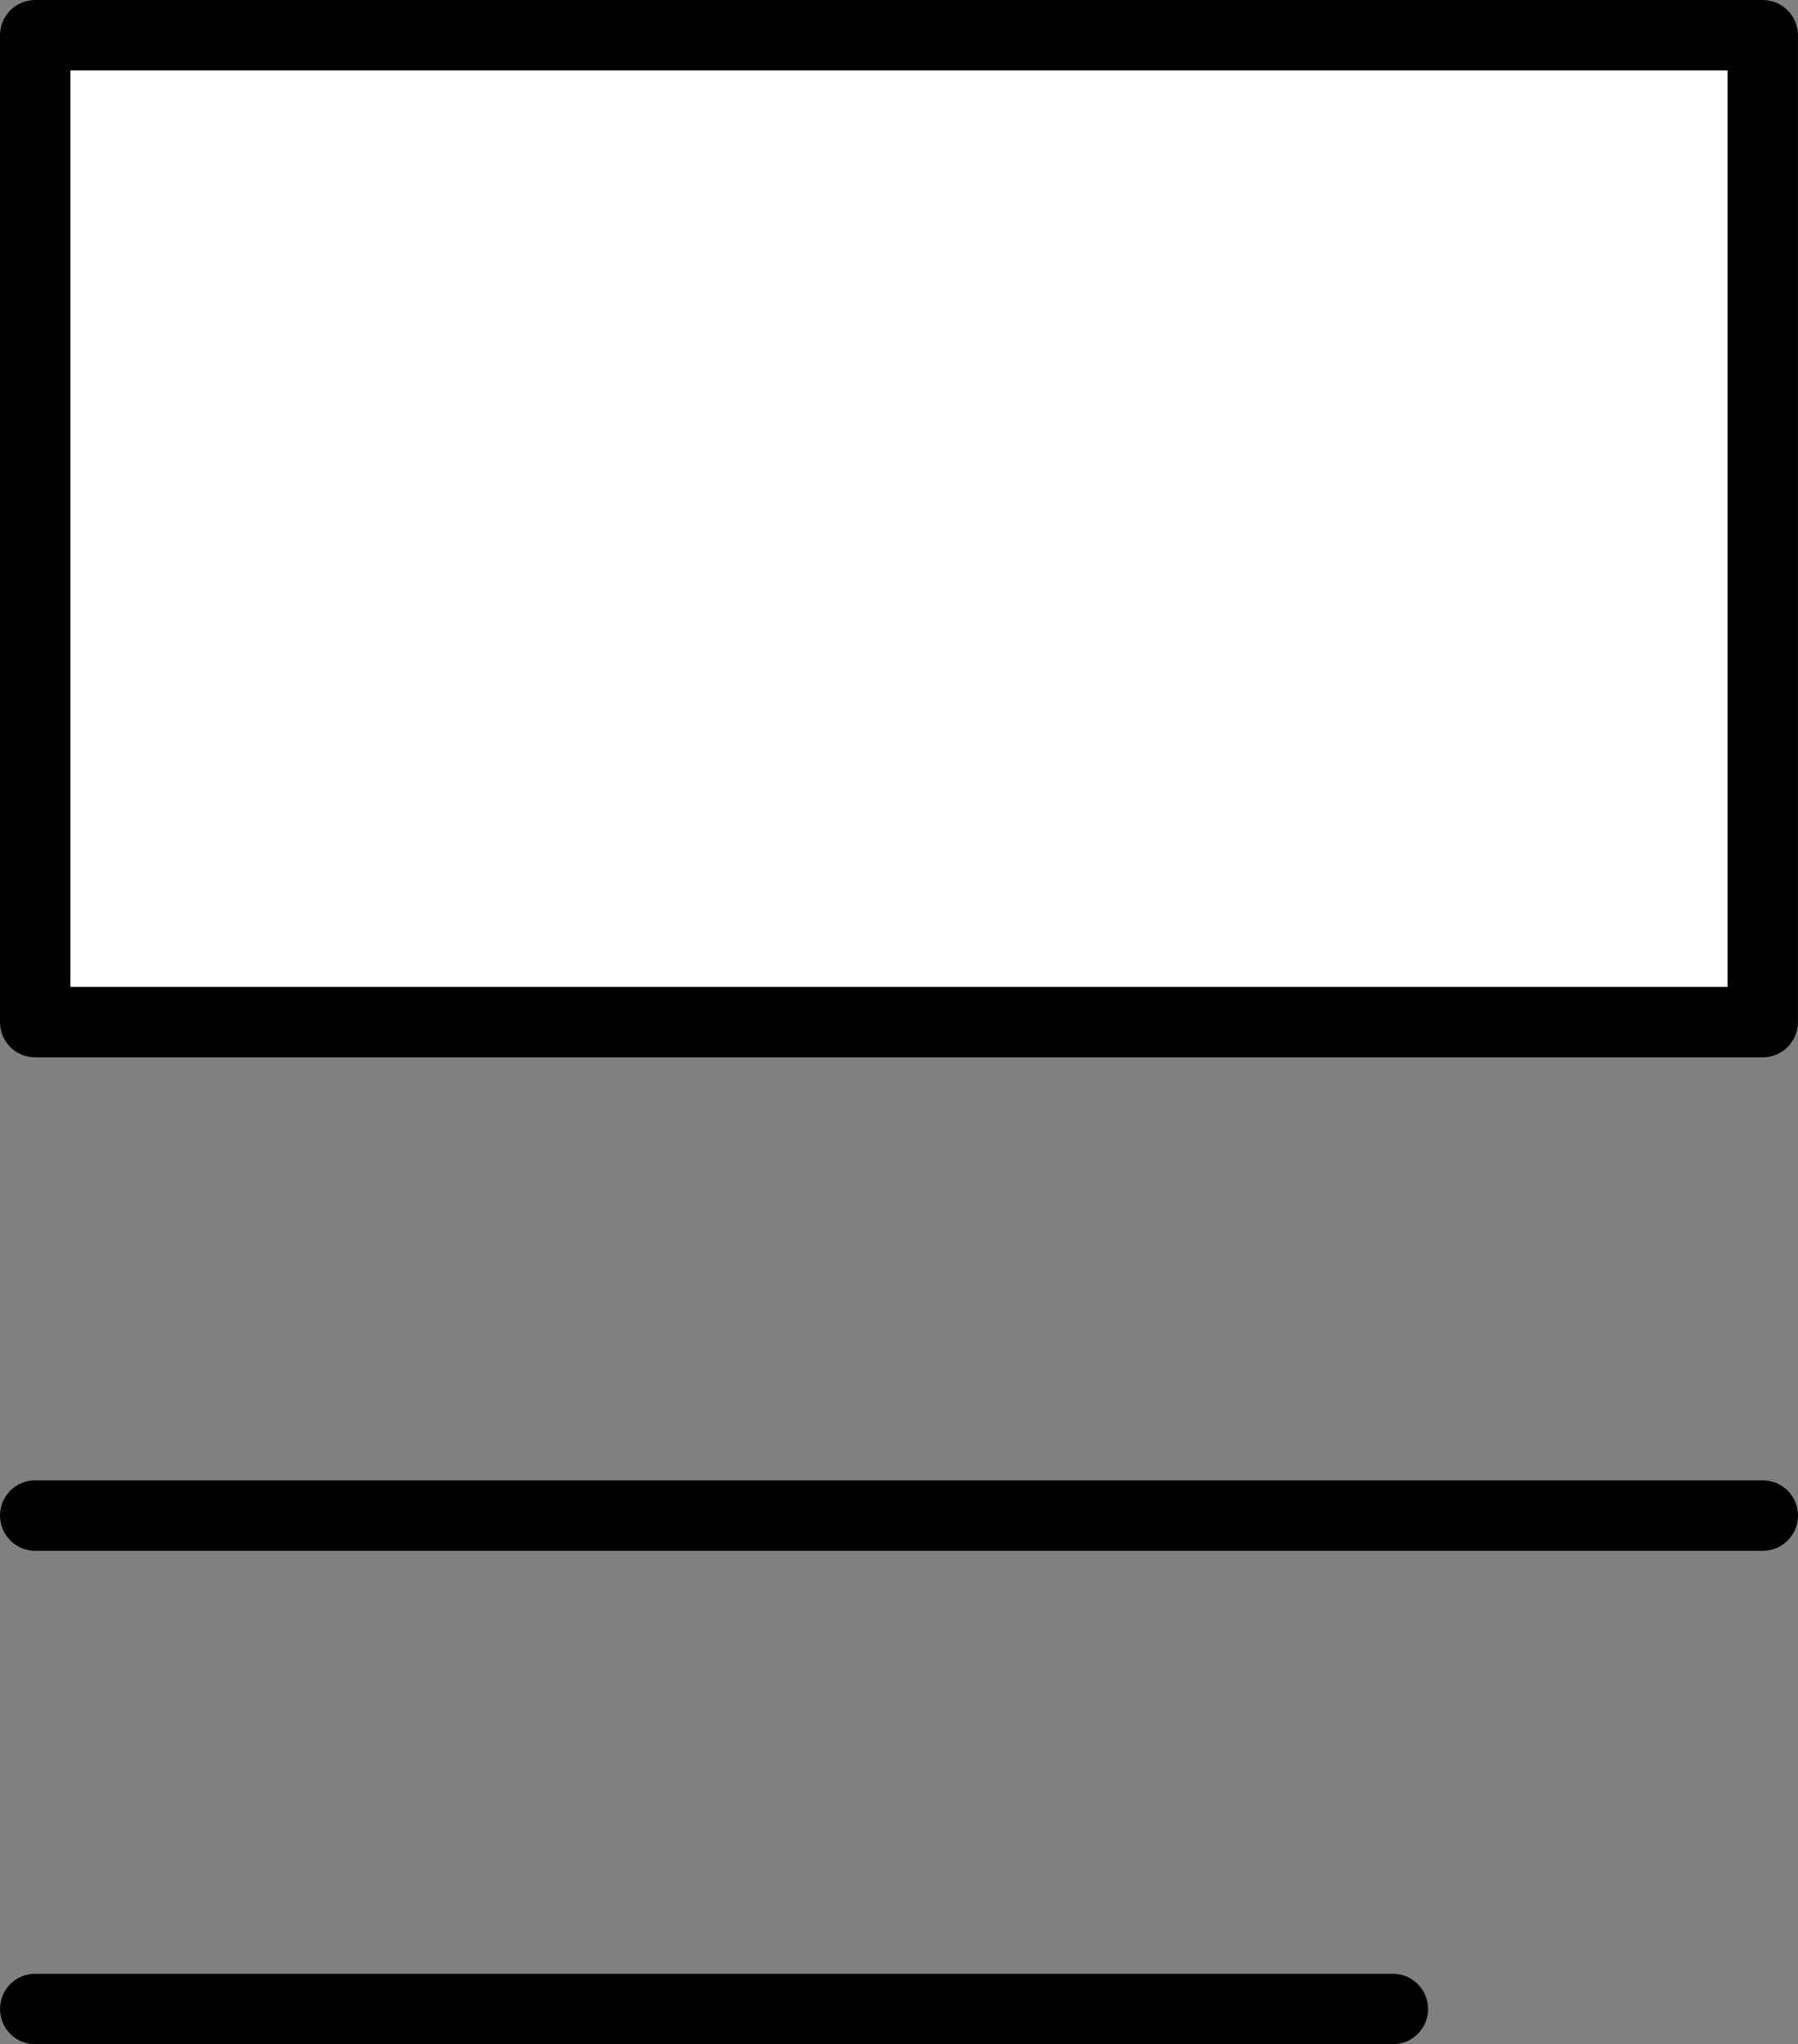 <svg xmlns="http://www.w3.org/2000/svg" x="0px" y="0px" viewBox="19.242 17.5 25.516 29" enable-background="new 0 0 64 64">
<rect x="19.242" y="17.5" width="25.516" height="29" fill="#808080" stroke="none"/>
<g>
	
		<line fill="none" stroke="#000000" stroke-width="1" stroke-linecap="round" stroke-linejoin="round" stroke-miterlimit="10" x1="19.742" y1="39" x2="44.258" y2="39"/>
	
		<line fill="none" stroke="#000000" stroke-width="1" stroke-linecap="round" stroke-linejoin="round" stroke-miterlimit="10" x1="19.742" y1="46" x2="39.008" y2="46"/>
</g>
<g>
	
		<rect x="19.742" y="18" fill="#FFFFFF" stroke="#000000" stroke-width="1" stroke-linecap="round" stroke-linejoin="round" stroke-miterlimit="10" width="24.515" height="14"/>
</g>
</svg>